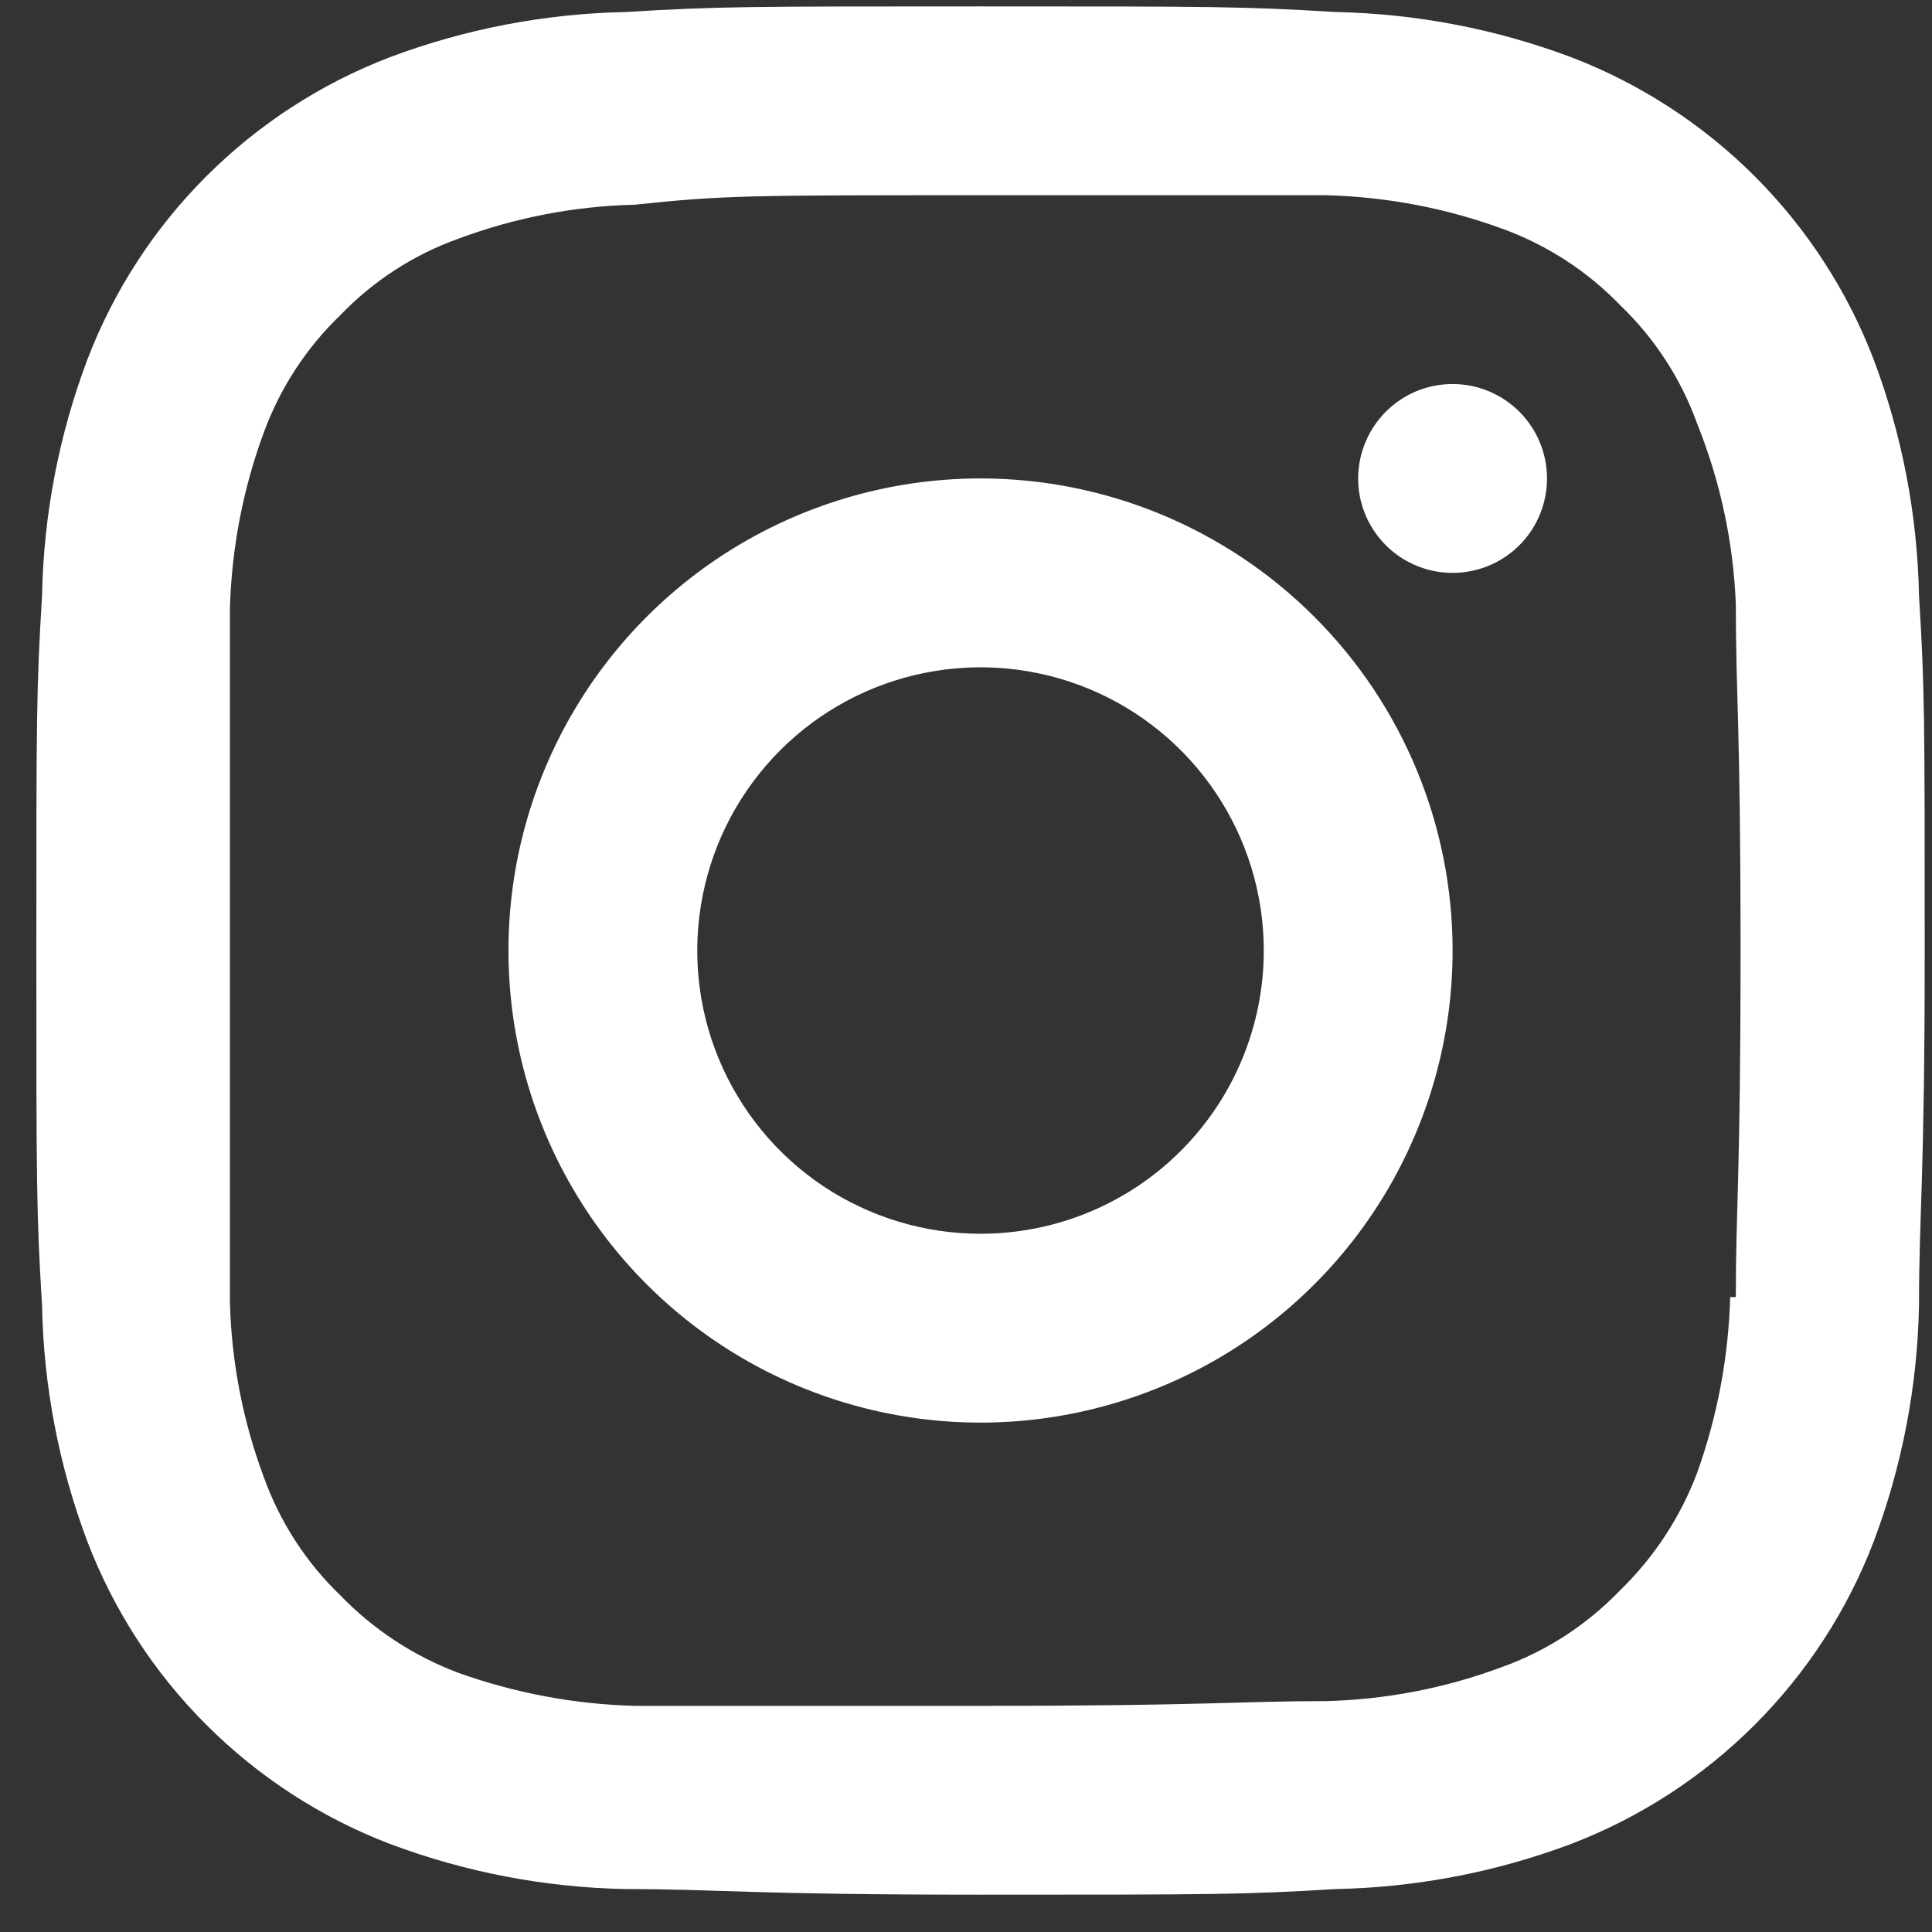 <svg width="22" height="22" viewBox="0 0 22 22" fill="none" xmlns="http://www.w3.org/2000/svg">
<rect x="0" y="0" width="22" height="22" fill="#333333" stroke="none"/>
<path d="M11.165 5.448C10.102 5.448 9.063 5.764 8.179 6.354C7.295 6.945 6.606 7.785 6.199 8.767C5.792 9.749 5.686 10.83 5.893 11.873C6.1 12.915 6.612 13.873 7.364 14.625C8.116 15.377 9.074 15.889 10.117 16.096C11.159 16.304 12.24 16.197 13.223 15.79C14.205 15.384 15.044 14.695 15.635 13.811C16.226 12.927 16.541 11.887 16.541 10.824C16.541 9.398 15.975 8.031 14.966 7.023C13.958 6.015 12.591 5.448 11.165 5.448ZM11.165 14.049C10.527 14.049 9.904 13.86 9.373 13.506C8.843 13.151 8.43 12.648 8.185 12.058C7.941 11.469 7.877 10.82 8.002 10.195C8.126 9.569 8.434 8.994 8.885 8.543C9.336 8.092 9.91 7.785 10.536 7.661C11.162 7.536 11.81 7.6 12.4 7.844C12.989 8.088 13.493 8.502 13.847 9.032C14.202 9.563 14.391 10.186 14.391 10.824C14.391 11.68 14.051 12.5 13.446 13.105C12.841 13.71 12.021 14.049 11.165 14.049ZM16.541 4.373C16.328 4.373 16.12 4.436 15.944 4.554C15.767 4.673 15.629 4.841 15.548 5.037C15.466 5.233 15.445 5.45 15.486 5.658C15.528 5.867 15.63 6.058 15.781 6.209C15.931 6.359 16.123 6.461 16.331 6.503C16.54 6.544 16.756 6.523 16.952 6.442C17.149 6.36 17.317 6.223 17.435 6.046C17.553 5.869 17.616 5.661 17.616 5.448C17.616 5.163 17.503 4.89 17.301 4.688C17.1 4.487 16.826 4.373 16.541 4.373ZM21.852 6.782C21.834 5.863 21.66 4.954 21.336 4.094C21.036 3.311 20.574 2.6 19.982 2.008C19.389 1.415 18.678 0.954 17.896 0.653C17.036 0.33 16.127 0.155 15.208 0.137C14.165 0.073 13.821 0.073 11.165 0.073C8.51 0.073 8.166 0.073 7.123 0.137C6.204 0.155 5.295 0.33 4.435 0.653C3.652 0.954 2.942 1.415 2.349 2.008C1.756 2.6 1.295 3.311 0.995 4.094C0.671 4.954 0.496 5.863 0.479 6.782C0.414 7.835 0.414 8.179 0.414 10.824C0.414 13.469 0.414 13.813 0.479 14.867C0.496 15.785 0.671 16.694 0.995 17.554C1.295 18.337 1.756 19.048 2.349 19.64C2.942 20.233 3.652 20.695 4.435 20.995C5.295 21.319 6.204 21.493 7.123 21.511C8.198 21.511 8.51 21.575 11.165 21.575C13.821 21.575 14.165 21.575 15.208 21.511C16.127 21.493 17.036 21.319 17.896 20.995C18.678 20.695 19.389 20.233 19.982 19.64C20.574 19.048 21.036 18.337 21.336 17.554C21.66 16.694 21.834 15.785 21.852 14.867C21.852 13.791 21.917 13.469 21.917 10.824C21.917 8.179 21.917 7.835 21.852 6.782ZM19.702 14.77C19.683 15.452 19.556 16.127 19.326 16.77C19.135 17.277 18.834 17.736 18.444 18.113C18.069 18.503 17.609 18.802 17.1 18.984C16.456 19.224 15.777 19.355 15.09 19.371C14.079 19.371 13.767 19.425 11.155 19.425C8.542 19.425 8.241 19.425 7.23 19.425C6.544 19.407 5.866 19.28 5.22 19.049C4.712 18.858 4.253 18.557 3.876 18.167C3.486 17.792 3.188 17.332 3.005 16.823C2.766 16.183 2.635 15.507 2.618 14.823C2.618 13.748 2.618 13.48 2.618 10.878C2.618 8.276 2.618 7.964 2.618 6.932C2.637 6.245 2.767 5.566 3.005 4.922C3.191 4.417 3.488 3.961 3.876 3.588C4.251 3.198 4.711 2.9 5.22 2.718C5.864 2.478 6.543 2.347 7.23 2.331C8.241 2.223 8.553 2.223 11.165 2.223C13.778 2.223 14.09 2.223 15.1 2.223C15.791 2.241 16.474 2.371 17.122 2.61C17.626 2.796 18.082 3.093 18.455 3.481C18.845 3.856 19.143 4.316 19.326 4.825C19.589 5.479 19.738 6.174 19.766 6.878C19.766 7.953 19.82 8.222 19.82 10.824C19.82 13.426 19.766 13.738 19.766 14.77H19.702Z" fill="white"/>
</svg>
